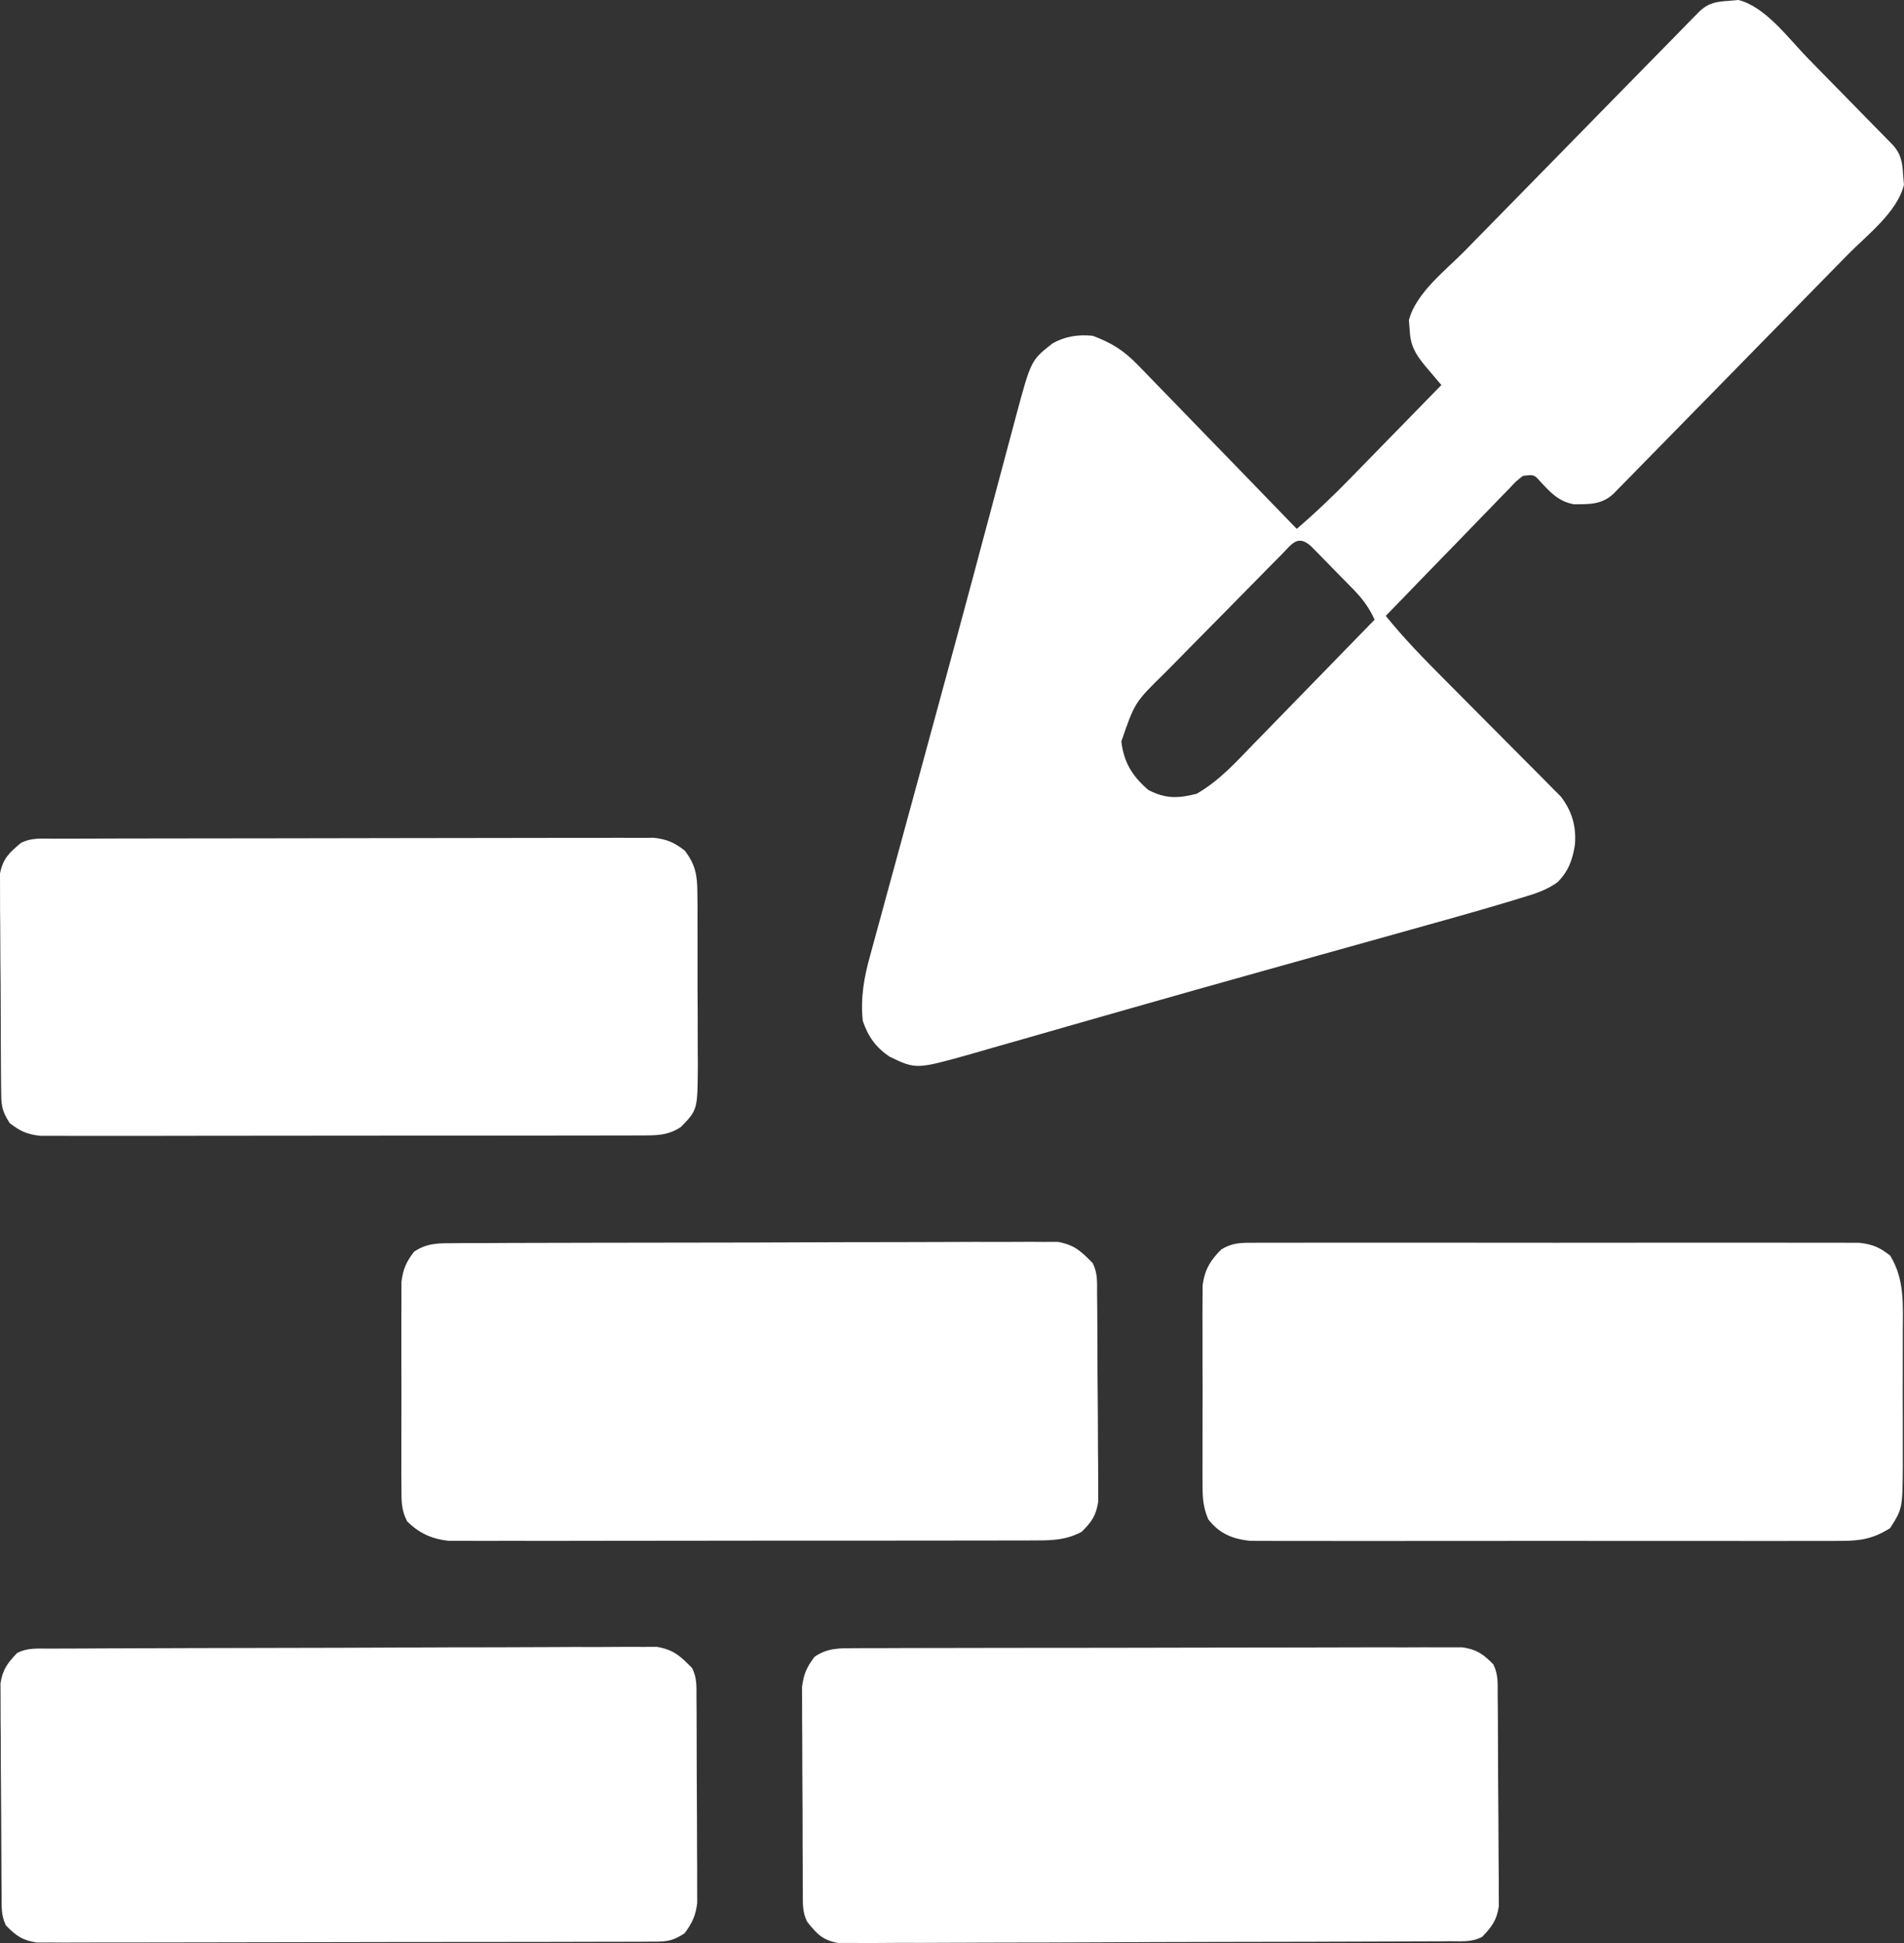 <?xml version="1.0" encoding="UTF-8"?> <svg xmlns="http://www.w3.org/2000/svg" width="49" height="50" viewBox="0 0 49 50" fill="none"><rect x="0" y="0" width="49" height="50" fill="#333333" stroke="none"/><g clip-path="url(#clip0_51_328)"><path d="M44.504 0.021C44.621 0.011 44.621 0.011 44.74 0C45.438 0.176 46.023 0.985 46.52 1.493C46.587 1.561 46.653 1.629 46.721 1.699C46.861 1.84 46.999 1.982 47.138 2.124C47.351 2.342 47.565 2.56 47.778 2.777C47.914 2.915 48.049 3.053 48.184 3.192C48.248 3.257 48.312 3.322 48.378 3.389C48.437 3.449 48.496 3.509 48.556 3.571C48.608 3.624 48.66 3.677 48.713 3.731C48.933 3.978 48.959 4.188 48.978 4.514C48.985 4.594 48.992 4.673 48.999 4.755C48.828 5.458 48.052 6.046 47.559 6.547C47.459 6.65 47.459 6.65 47.356 6.754C47.138 6.978 46.919 7.201 46.7 7.423C46.548 7.579 46.395 7.735 46.242 7.891C45.924 8.216 45.605 8.541 45.286 8.866C44.877 9.283 44.468 9.701 44.059 10.119C43.745 10.44 43.43 10.761 43.115 11.082C42.964 11.236 42.813 11.39 42.662 11.544C42.452 11.759 42.242 11.973 42.032 12.187C41.969 12.251 41.907 12.315 41.842 12.381C41.785 12.439 41.728 12.497 41.669 12.557C41.595 12.633 41.595 12.633 41.519 12.71C41.217 12.99 40.89 12.976 40.5 12.976C40.111 12.902 39.909 12.68 39.642 12.394C39.482 12.212 39.482 12.212 39.194 12.245C39.016 12.384 39.016 12.384 38.838 12.576C38.767 12.648 38.696 12.72 38.623 12.795C38.51 12.913 38.51 12.913 38.394 13.034C38.277 13.153 38.277 13.153 38.157 13.276C37.908 13.532 37.659 13.79 37.411 14.047C37.242 14.221 37.073 14.394 36.904 14.568C36.489 14.994 36.076 15.421 35.663 15.849C36.136 16.434 36.652 16.962 37.182 17.493C37.273 17.584 37.364 17.676 37.455 17.768C37.837 18.153 38.219 18.539 38.603 18.923C38.794 19.113 38.983 19.304 39.172 19.495C39.35 19.675 39.528 19.854 39.707 20.032C39.787 20.113 39.868 20.195 39.95 20.279C40.021 20.35 40.092 20.421 40.165 20.494C40.453 20.864 40.571 21.266 40.531 21.736C40.469 22.131 40.367 22.415 40.086 22.7C39.801 22.906 39.506 22.999 39.175 23.097C39.107 23.118 39.04 23.138 38.971 23.16C38.759 23.224 38.547 23.287 38.335 23.349C38.238 23.377 38.238 23.377 38.14 23.406C37.676 23.541 37.212 23.671 36.747 23.8C36.596 23.842 36.445 23.885 36.294 23.927C35.891 24.04 35.487 24.153 35.084 24.265C34.403 24.455 33.721 24.645 33.04 24.836C32.866 24.885 32.692 24.933 32.518 24.982C31.343 25.31 30.169 25.642 28.995 25.977C28.541 26.107 28.086 26.237 27.631 26.366C27.203 26.488 26.776 26.61 26.348 26.734C26.084 26.81 25.819 26.885 25.554 26.96C25.376 27.011 25.198 27.063 25.019 27.115C23.577 27.52 23.577 27.52 22.89 27.19C22.538 26.951 22.343 26.676 22.204 26.271C22.141 25.684 22.236 25.149 22.394 24.588C22.414 24.512 22.435 24.436 22.456 24.358C22.523 24.107 22.593 23.856 22.662 23.606C22.711 23.427 22.759 23.247 22.808 23.068C22.938 22.587 23.07 22.107 23.202 21.626C23.338 21.128 23.474 20.628 23.61 20.129C23.775 19.522 23.94 18.915 24.106 18.307C24.433 17.11 24.757 15.912 25.078 14.713C25.141 14.473 25.205 14.234 25.269 13.995C25.29 13.918 25.31 13.842 25.331 13.763C25.372 13.612 25.412 13.461 25.453 13.31C25.55 12.947 25.647 12.584 25.743 12.221C25.833 11.884 25.923 11.548 26.013 11.211C26.061 11.032 26.108 10.854 26.156 10.675C26.535 9.269 26.535 9.269 27.091 8.834C27.416 8.653 27.756 8.603 28.122 8.641C28.61 8.824 28.916 9.014 29.287 9.396C29.331 9.441 29.376 9.487 29.422 9.534C29.568 9.683 29.713 9.834 29.858 9.985C29.959 10.089 30.061 10.194 30.163 10.298C30.429 10.571 30.695 10.846 30.96 11.121C31.231 11.402 31.503 11.681 31.776 11.961C32.309 12.509 32.841 13.059 33.372 13.609C33.863 13.189 34.322 12.749 34.773 12.286C34.84 12.217 34.907 12.149 34.976 12.078C35.187 11.862 35.398 11.646 35.609 11.429C35.753 11.282 35.897 11.134 36.041 10.987C36.393 10.627 36.744 10.268 37.094 9.908C37.055 9.862 37.016 9.816 36.976 9.769C36.924 9.708 36.873 9.647 36.82 9.585C36.769 9.525 36.718 9.465 36.666 9.403C36.411 9.089 36.296 8.882 36.277 8.477C36.268 8.359 36.268 8.359 36.259 8.238C36.44 7.537 37.209 6.952 37.703 6.45C37.803 6.347 37.803 6.347 37.905 6.242C38.123 6.019 38.342 5.796 38.561 5.574C38.714 5.418 38.866 5.262 39.019 5.106C39.337 4.781 39.656 4.456 39.975 4.131C40.385 3.713 40.794 3.296 41.202 2.878C41.517 2.557 41.831 2.236 42.146 1.915C42.297 1.761 42.448 1.607 42.599 1.453C42.809 1.238 43.019 1.024 43.23 0.81C43.292 0.746 43.355 0.682 43.419 0.616C43.476 0.558 43.533 0.5 43.592 0.44C43.642 0.389 43.691 0.339 43.743 0.287C43.982 0.065 44.19 0.041 44.504 0.021ZM32.969 14.284C32.886 14.367 32.803 14.451 32.717 14.537C32.626 14.629 32.535 14.722 32.444 14.815C32.351 14.909 32.258 15.003 32.165 15.098C31.969 15.296 31.774 15.495 31.579 15.694C31.329 15.949 31.079 16.202 30.828 16.454C30.635 16.649 30.443 16.845 30.251 17.041C30.159 17.135 30.067 17.228 29.974 17.321C29.203 18.076 29.203 18.076 28.858 19.081C28.924 19.627 29.143 19.975 29.554 20.329C29.992 20.558 30.321 20.548 30.794 20.427C31.385 20.09 31.828 19.591 32.3 19.104C32.388 19.014 32.477 18.924 32.567 18.831C32.8 18.592 33.033 18.353 33.265 18.114C33.503 17.869 33.741 17.625 33.979 17.381C34.445 16.904 34.911 16.425 35.376 15.946C35.227 15.625 35.065 15.409 34.819 15.156C34.747 15.083 34.675 15.01 34.601 14.934C34.526 14.858 34.451 14.783 34.374 14.704C34.299 14.627 34.224 14.55 34.147 14.47C34.075 14.398 34.004 14.325 33.93 14.249C33.864 14.183 33.798 14.116 33.73 14.047C33.387 13.748 33.242 14.008 32.969 14.284Z" fill="white"></path><path d="M32.323 31.98C32.391 31.98 32.458 31.98 32.528 31.979C32.753 31.978 32.979 31.979 33.205 31.98C33.367 31.979 33.529 31.979 33.691 31.978C34.131 31.977 34.571 31.977 35.011 31.978C35.471 31.979 35.932 31.978 36.392 31.978C37.165 31.977 37.938 31.978 38.711 31.979C39.605 31.981 40.499 31.98 41.393 31.979C42.16 31.977 42.928 31.977 43.695 31.978C44.153 31.979 44.612 31.979 45.07 31.978C45.501 31.977 45.932 31.977 46.363 31.979C46.521 31.98 46.679 31.979 46.837 31.979C47.053 31.978 47.269 31.979 47.485 31.98C47.666 31.981 47.666 31.981 47.851 31.981C48.194 32.021 48.372 32.097 48.644 32.31C49.019 32.923 48.972 33.565 48.969 34.27C48.969 34.454 48.969 34.454 48.969 34.642C48.97 34.901 48.969 35.16 48.968 35.419C48.966 35.75 48.967 36.08 48.969 36.41C48.97 36.728 48.969 37.045 48.969 37.362C48.969 37.48 48.97 37.598 48.97 37.72C48.961 38.821 48.961 38.821 48.644 39.323C48.216 39.593 47.89 39.651 47.39 39.652C47.324 39.652 47.258 39.653 47.189 39.653C46.968 39.654 46.747 39.654 46.526 39.653C46.367 39.653 46.208 39.654 46.049 39.654C45.618 39.656 45.187 39.655 44.756 39.654C44.304 39.653 43.853 39.654 43.401 39.654C42.643 39.655 41.885 39.654 41.127 39.653C40.251 39.651 39.375 39.652 38.498 39.653C37.746 39.655 36.993 39.655 36.241 39.654C35.791 39.654 35.342 39.654 34.893 39.655C34.47 39.655 34.048 39.655 33.625 39.653C33.47 39.653 33.316 39.653 33.161 39.654C32.949 39.654 32.737 39.653 32.526 39.652C32.348 39.652 32.348 39.652 32.167 39.651C31.711 39.6 31.385 39.466 31.095 39.098C30.967 38.791 30.949 38.567 30.948 38.234C30.948 38.114 30.947 37.995 30.946 37.872C30.946 37.744 30.947 37.616 30.947 37.484C30.947 37.351 30.947 37.217 30.947 37.084C30.946 36.804 30.947 36.525 30.948 36.245C30.95 35.888 30.949 35.531 30.947 35.174C30.946 34.898 30.946 34.622 30.947 34.347C30.947 34.151 30.947 33.956 30.946 33.76C30.947 33.641 30.947 33.522 30.948 33.399C30.949 33.294 30.949 33.189 30.949 33.081C31.001 32.678 31.147 32.433 31.431 32.152C31.738 31.966 31.968 31.981 32.323 31.98Z" fill="white"></path><path d="M1.37 21.582C1.47 21.581 1.47 21.581 1.573 21.581C1.798 21.58 2.023 21.58 2.248 21.58C2.409 21.579 2.57 21.579 2.731 21.578C3.169 21.577 3.608 21.577 4.046 21.576C4.319 21.576 4.593 21.575 4.867 21.575C5.722 21.574 6.578 21.573 7.434 21.572C8.423 21.572 9.411 21.57 10.4 21.567C11.163 21.565 11.927 21.564 12.691 21.564C13.147 21.564 13.603 21.564 14.06 21.562C14.489 21.56 14.918 21.56 15.347 21.561C15.505 21.561 15.662 21.56 15.82 21.559C16.035 21.558 16.25 21.559 16.465 21.56C16.586 21.56 16.706 21.559 16.83 21.559C17.172 21.599 17.349 21.679 17.622 21.888C17.898 22.25 17.945 22.522 17.947 22.975C17.949 23.154 17.949 23.154 17.951 23.336C17.95 23.463 17.95 23.591 17.95 23.723C17.95 23.856 17.951 23.989 17.951 24.123C17.952 24.402 17.952 24.681 17.951 24.959C17.95 25.316 17.952 25.672 17.955 26.029C17.956 26.304 17.956 26.579 17.956 26.854C17.956 27.049 17.957 27.244 17.959 27.439C17.951 28.559 17.951 28.559 17.527 28.998C17.185 29.228 16.881 29.218 16.479 29.218C16.412 29.219 16.345 29.219 16.276 29.219C16.051 29.22 15.826 29.22 15.602 29.22C15.441 29.22 15.28 29.221 15.119 29.221C14.681 29.223 14.244 29.223 13.806 29.222C13.441 29.222 13.076 29.223 12.711 29.223C11.85 29.224 10.989 29.224 10.128 29.224C9.239 29.223 8.35 29.224 7.462 29.226C6.699 29.228 5.936 29.229 5.173 29.228C4.718 29.228 4.262 29.228 3.806 29.23C3.378 29.231 2.949 29.231 2.521 29.23C2.363 29.229 2.206 29.23 2.049 29.23C1.834 29.231 1.62 29.231 1.405 29.229C1.225 29.229 1.225 29.229 1.041 29.229C0.698 29.19 0.522 29.113 0.25 28.901C0.024 28.555 0.033 28.403 0.029 27.993C0.028 27.866 0.026 27.739 0.025 27.608C0.024 27.469 0.024 27.33 0.023 27.191C0.022 27.048 0.022 26.906 0.021 26.763C0.019 26.464 0.018 26.166 0.018 25.867C0.018 25.484 0.014 25.102 0.01 24.719C0.007 24.425 0.006 24.131 0.006 23.836C0.006 23.695 0.004 23.554 0.002 23.413C-0 23.216 0.001 23.018 0.001 22.821C0.001 22.709 0 22.596 0 22.481C0.076 22.089 0.239 21.945 0.536 21.693C0.814 21.551 1.059 21.583 1.37 21.582Z" fill="white"></path><path d="M11.705 31.991C11.772 31.99 11.839 31.99 11.909 31.989C12.134 31.988 12.36 31.988 12.586 31.988C12.748 31.987 12.909 31.986 13.071 31.985C13.511 31.983 13.95 31.982 14.39 31.982C14.665 31.981 14.939 31.981 15.214 31.98C16.172 31.978 17.13 31.976 18.088 31.976C18.982 31.976 19.875 31.973 20.768 31.969C21.535 31.965 22.301 31.964 23.068 31.964C23.526 31.964 23.984 31.963 24.442 31.96C24.873 31.957 25.303 31.957 25.734 31.959C25.892 31.959 26.05 31.958 26.208 31.957C26.424 31.955 26.64 31.956 26.856 31.958C26.977 31.957 27.097 31.957 27.222 31.957C27.655 32.037 27.811 32.19 28.122 32.505C28.253 32.772 28.232 32.987 28.234 33.286C28.236 33.471 28.236 33.471 28.238 33.659C28.239 33.794 28.239 33.93 28.24 34.065C28.24 34.133 28.241 34.201 28.241 34.271C28.243 34.631 28.245 34.991 28.245 35.351C28.247 35.722 28.25 36.093 28.254 36.465C28.256 36.751 28.257 37.036 28.257 37.322C28.258 37.459 28.259 37.596 28.261 37.733C28.263 37.925 28.263 38.117 28.262 38.309C28.263 38.418 28.263 38.527 28.264 38.639C28.206 39.007 28.095 39.162 27.835 39.42C27.449 39.621 27.123 39.639 26.692 39.64C26.593 39.641 26.593 39.641 26.493 39.641C26.273 39.642 26.052 39.642 25.832 39.642C25.674 39.642 25.516 39.642 25.358 39.643C24.929 39.644 24.5 39.644 24.071 39.644C23.713 39.644 23.355 39.645 22.997 39.645C22.152 39.646 21.307 39.646 20.462 39.645C19.59 39.645 18.718 39.646 17.847 39.648C17.098 39.65 16.35 39.651 15.601 39.65C15.154 39.65 14.707 39.65 14.26 39.652C13.84 39.653 13.419 39.653 12.999 39.651C12.845 39.651 12.691 39.651 12.537 39.652C12.326 39.653 12.115 39.653 11.905 39.651C11.728 39.651 11.728 39.651 11.548 39.651C11.114 39.602 10.791 39.459 10.477 39.148C10.331 38.861 10.331 38.647 10.331 38.324C10.33 38.201 10.329 38.078 10.328 37.951C10.328 37.817 10.329 37.683 10.329 37.548C10.329 37.41 10.329 37.272 10.329 37.134C10.328 36.845 10.329 36.556 10.33 36.267C10.332 35.897 10.331 35.527 10.329 35.157C10.328 34.872 10.329 34.587 10.329 34.302C10.329 34.166 10.329 34.03 10.329 33.893C10.328 33.703 10.329 33.511 10.331 33.321C10.331 33.212 10.331 33.104 10.331 32.992C10.373 32.657 10.452 32.478 10.654 32.212C10.993 31.98 11.303 31.992 11.705 31.991Z" fill="white"></path><path d="M22.018 42.413C22.12 42.413 22.12 42.413 22.223 42.412C22.451 42.411 22.678 42.411 22.905 42.411C23.068 42.41 23.231 42.41 23.394 42.409C23.836 42.407 24.279 42.407 24.721 42.407C25.091 42.407 25.46 42.406 25.829 42.405C26.701 42.404 27.572 42.403 28.443 42.403C29.342 42.403 30.241 42.401 31.141 42.398C31.912 42.396 32.684 42.395 33.456 42.395C33.917 42.395 34.378 42.394 34.839 42.392C35.272 42.39 35.706 42.39 36.139 42.392C36.298 42.392 36.458 42.392 36.617 42.39C36.834 42.389 37.051 42.39 37.268 42.391C37.39 42.391 37.511 42.391 37.636 42.391C38.009 42.448 38.166 42.561 38.431 42.829C38.563 43.098 38.541 43.318 38.543 43.619C38.545 43.807 38.545 43.807 38.547 43.999C38.548 44.136 38.548 44.273 38.549 44.411C38.549 44.48 38.55 44.549 38.55 44.62C38.552 44.986 38.553 45.351 38.554 45.717C38.555 46.094 38.559 46.471 38.562 46.849C38.565 47.139 38.566 47.429 38.566 47.72C38.567 47.859 38.568 47.998 38.569 48.137C38.572 48.332 38.572 48.527 38.571 48.721C38.572 48.832 38.572 48.943 38.573 49.057C38.516 49.42 38.393 49.581 38.144 49.842C37.864 49.985 37.613 49.953 37.3 49.954C37.197 49.955 37.197 49.955 37.093 49.956C36.864 49.957 36.635 49.958 36.406 49.958C36.242 49.959 36.078 49.96 35.914 49.961C35.376 49.963 34.837 49.965 34.298 49.966C34.112 49.966 33.927 49.967 33.741 49.968C32.971 49.97 32.2 49.971 31.429 49.972C30.323 49.974 29.217 49.977 28.111 49.983C27.334 49.987 26.557 49.989 25.78 49.989C25.316 49.989 24.852 49.991 24.387 49.994C23.951 49.997 23.514 49.997 23.077 49.996C22.917 49.996 22.756 49.997 22.596 49.999C22.377 50.001 22.158 50 21.939 49.998C21.817 49.999 21.695 49.999 21.568 49.999C21.166 49.924 21.027 49.771 20.772 49.452C20.642 49.187 20.663 48.977 20.661 48.68C20.66 48.498 20.66 48.498 20.658 48.312C20.658 48.179 20.657 48.046 20.657 47.913C20.657 47.777 20.656 47.641 20.655 47.505C20.654 47.219 20.654 46.934 20.654 46.648C20.653 46.282 20.651 45.917 20.648 45.551C20.646 45.27 20.646 44.989 20.646 44.707C20.645 44.573 20.645 44.438 20.643 44.303C20.642 44.114 20.642 43.925 20.642 43.737C20.642 43.576 20.642 43.576 20.641 43.411C20.682 43.077 20.762 42.9 20.963 42.634C21.303 42.4 21.615 42.414 22.018 42.413Z" fill="white"></path><path d="M1.281 42.424C1.349 42.424 1.416 42.423 1.486 42.423C1.713 42.422 1.941 42.421 2.169 42.421C2.331 42.42 2.494 42.419 2.657 42.418C3.192 42.416 3.728 42.414 4.263 42.413C4.447 42.412 4.631 42.412 4.816 42.411C5.582 42.409 6.348 42.407 7.114 42.406C8.213 42.405 9.311 42.401 10.41 42.396C11.182 42.392 11.954 42.39 12.726 42.39C13.187 42.389 13.648 42.388 14.11 42.385C14.544 42.382 14.978 42.381 15.412 42.383C15.571 42.383 15.73 42.382 15.889 42.38C16.107 42.378 16.324 42.379 16.542 42.38C16.664 42.38 16.785 42.38 16.911 42.379C17.346 42.459 17.502 42.611 17.813 42.926C17.943 43.191 17.922 43.402 17.924 43.699C17.925 43.82 17.926 43.941 17.927 44.066C17.927 44.199 17.927 44.332 17.928 44.465C17.928 44.602 17.929 44.738 17.929 44.874C17.93 45.16 17.931 45.445 17.931 45.731C17.932 46.096 17.934 46.462 17.937 46.827C17.939 47.109 17.939 47.39 17.939 47.671C17.939 47.806 17.94 47.941 17.942 48.075C17.943 48.264 17.943 48.453 17.942 48.642C17.943 48.803 17.943 48.803 17.943 48.967C17.903 49.299 17.817 49.478 17.622 49.745C17.269 49.985 17.092 49.964 16.67 49.965C16.602 49.966 16.534 49.966 16.464 49.967C16.235 49.968 16.006 49.968 15.777 49.968C15.614 49.968 15.45 49.969 15.286 49.969C14.84 49.971 14.395 49.972 13.949 49.972C13.578 49.972 13.206 49.973 12.834 49.973C11.957 49.975 11.08 49.975 10.203 49.975C9.298 49.975 8.393 49.977 7.488 49.98C6.712 49.983 5.935 49.984 5.159 49.984C4.695 49.984 4.231 49.984 3.767 49.986C3.33 49.988 2.894 49.988 2.457 49.987C2.297 49.987 2.137 49.987 1.977 49.988C1.758 49.99 1.54 49.989 1.321 49.987C1.199 49.987 1.076 49.988 0.95 49.988C0.576 49.931 0.42 49.819 0.154 49.55C0.022 49.281 0.044 49.06 0.042 48.759C0.041 48.634 0.039 48.509 0.038 48.38C0.037 48.243 0.037 48.105 0.036 47.968C0.036 47.899 0.035 47.83 0.035 47.759C0.033 47.393 0.031 47.028 0.03 46.662C0.029 46.285 0.026 45.907 0.022 45.53C0.02 45.24 0.019 44.949 0.019 44.659C0.018 44.52 0.017 44.381 0.015 44.242C0.013 44.047 0.013 43.852 0.014 43.657C0.013 43.546 0.013 43.436 0.012 43.321C0.069 42.959 0.192 42.798 0.44 42.537C0.72 42.394 0.968 42.426 1.281 42.424Z" fill="white"></path></g><defs><clipPath id="clip0_51_328"><rect width="49" height="50" fill="white"></rect></clipPath></defs></svg> 